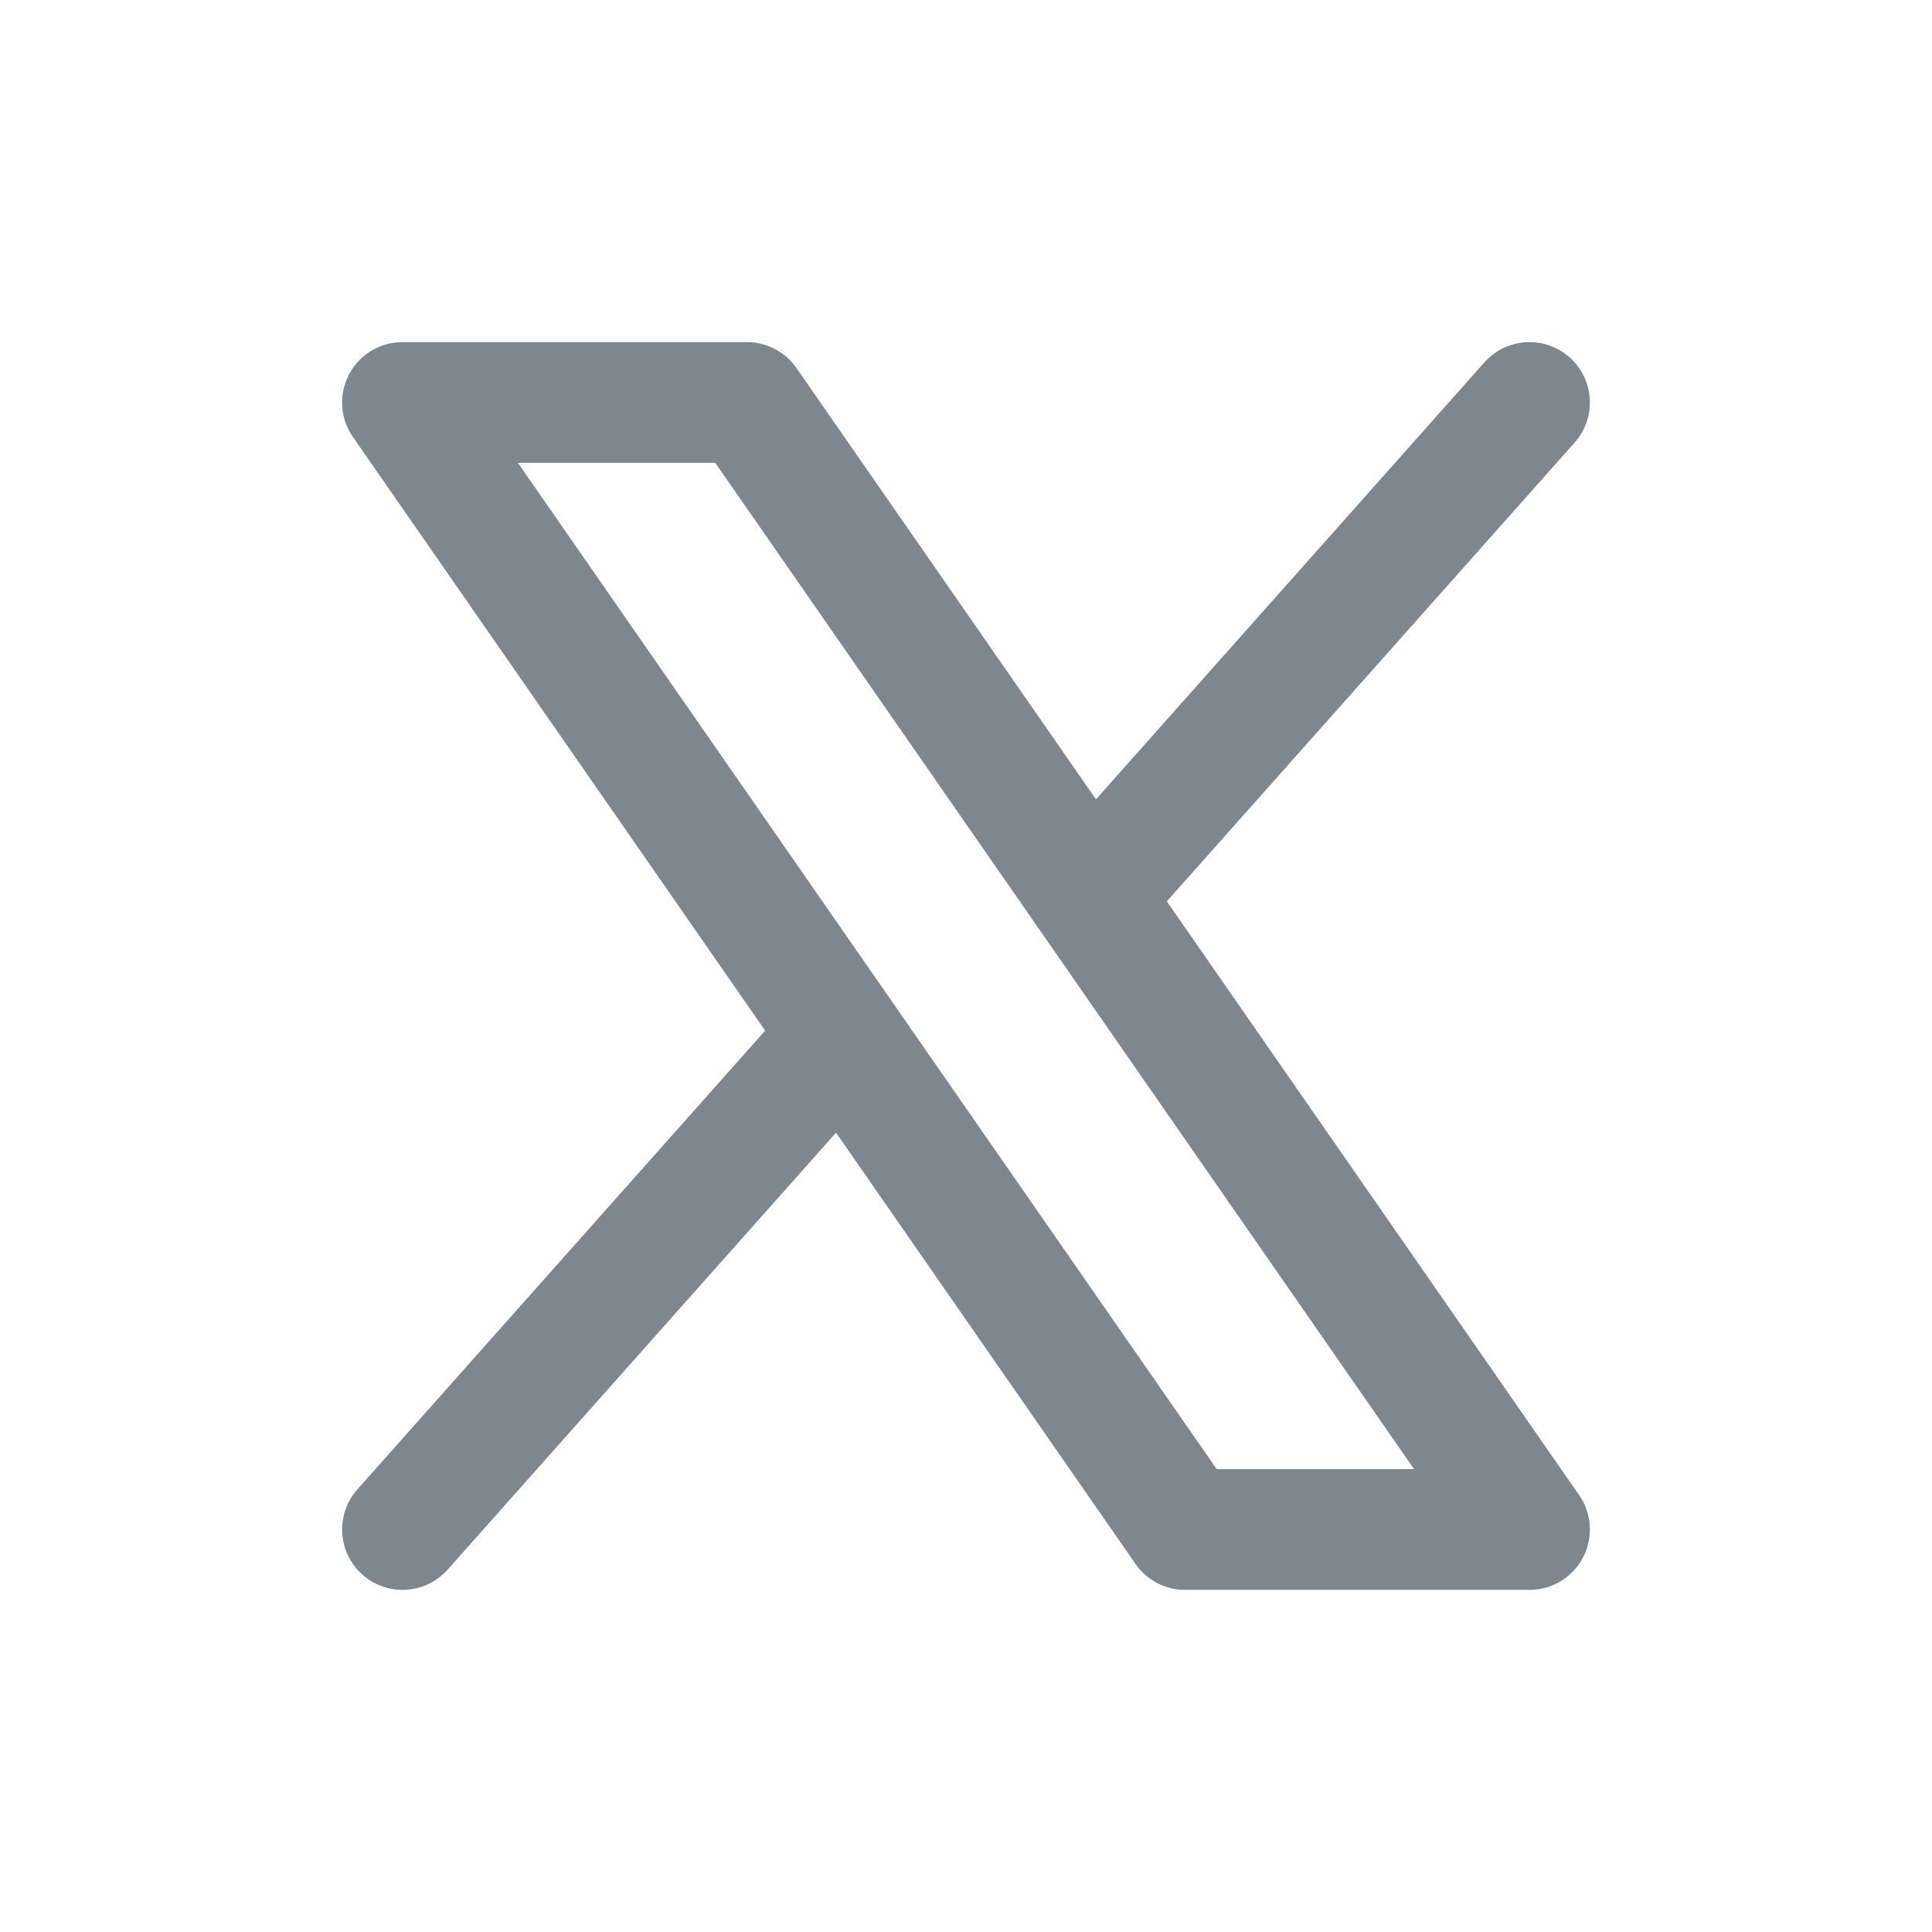 <svg width="24" height="24" viewBox="0 0 24 24" fill="none" xmlns="http://www.w3.org/2000/svg">
<path d="M5 19L10.458 12.86M19 5L13.542 11.14M10.458 12.86L5 5H9.278L13.542 11.14M10.458 12.86L14.722 19H19L13.542 11.14" stroke="#7E878E" stroke-width="1.5" stroke-linecap="round" stroke-linejoin="round"/>
</svg>
